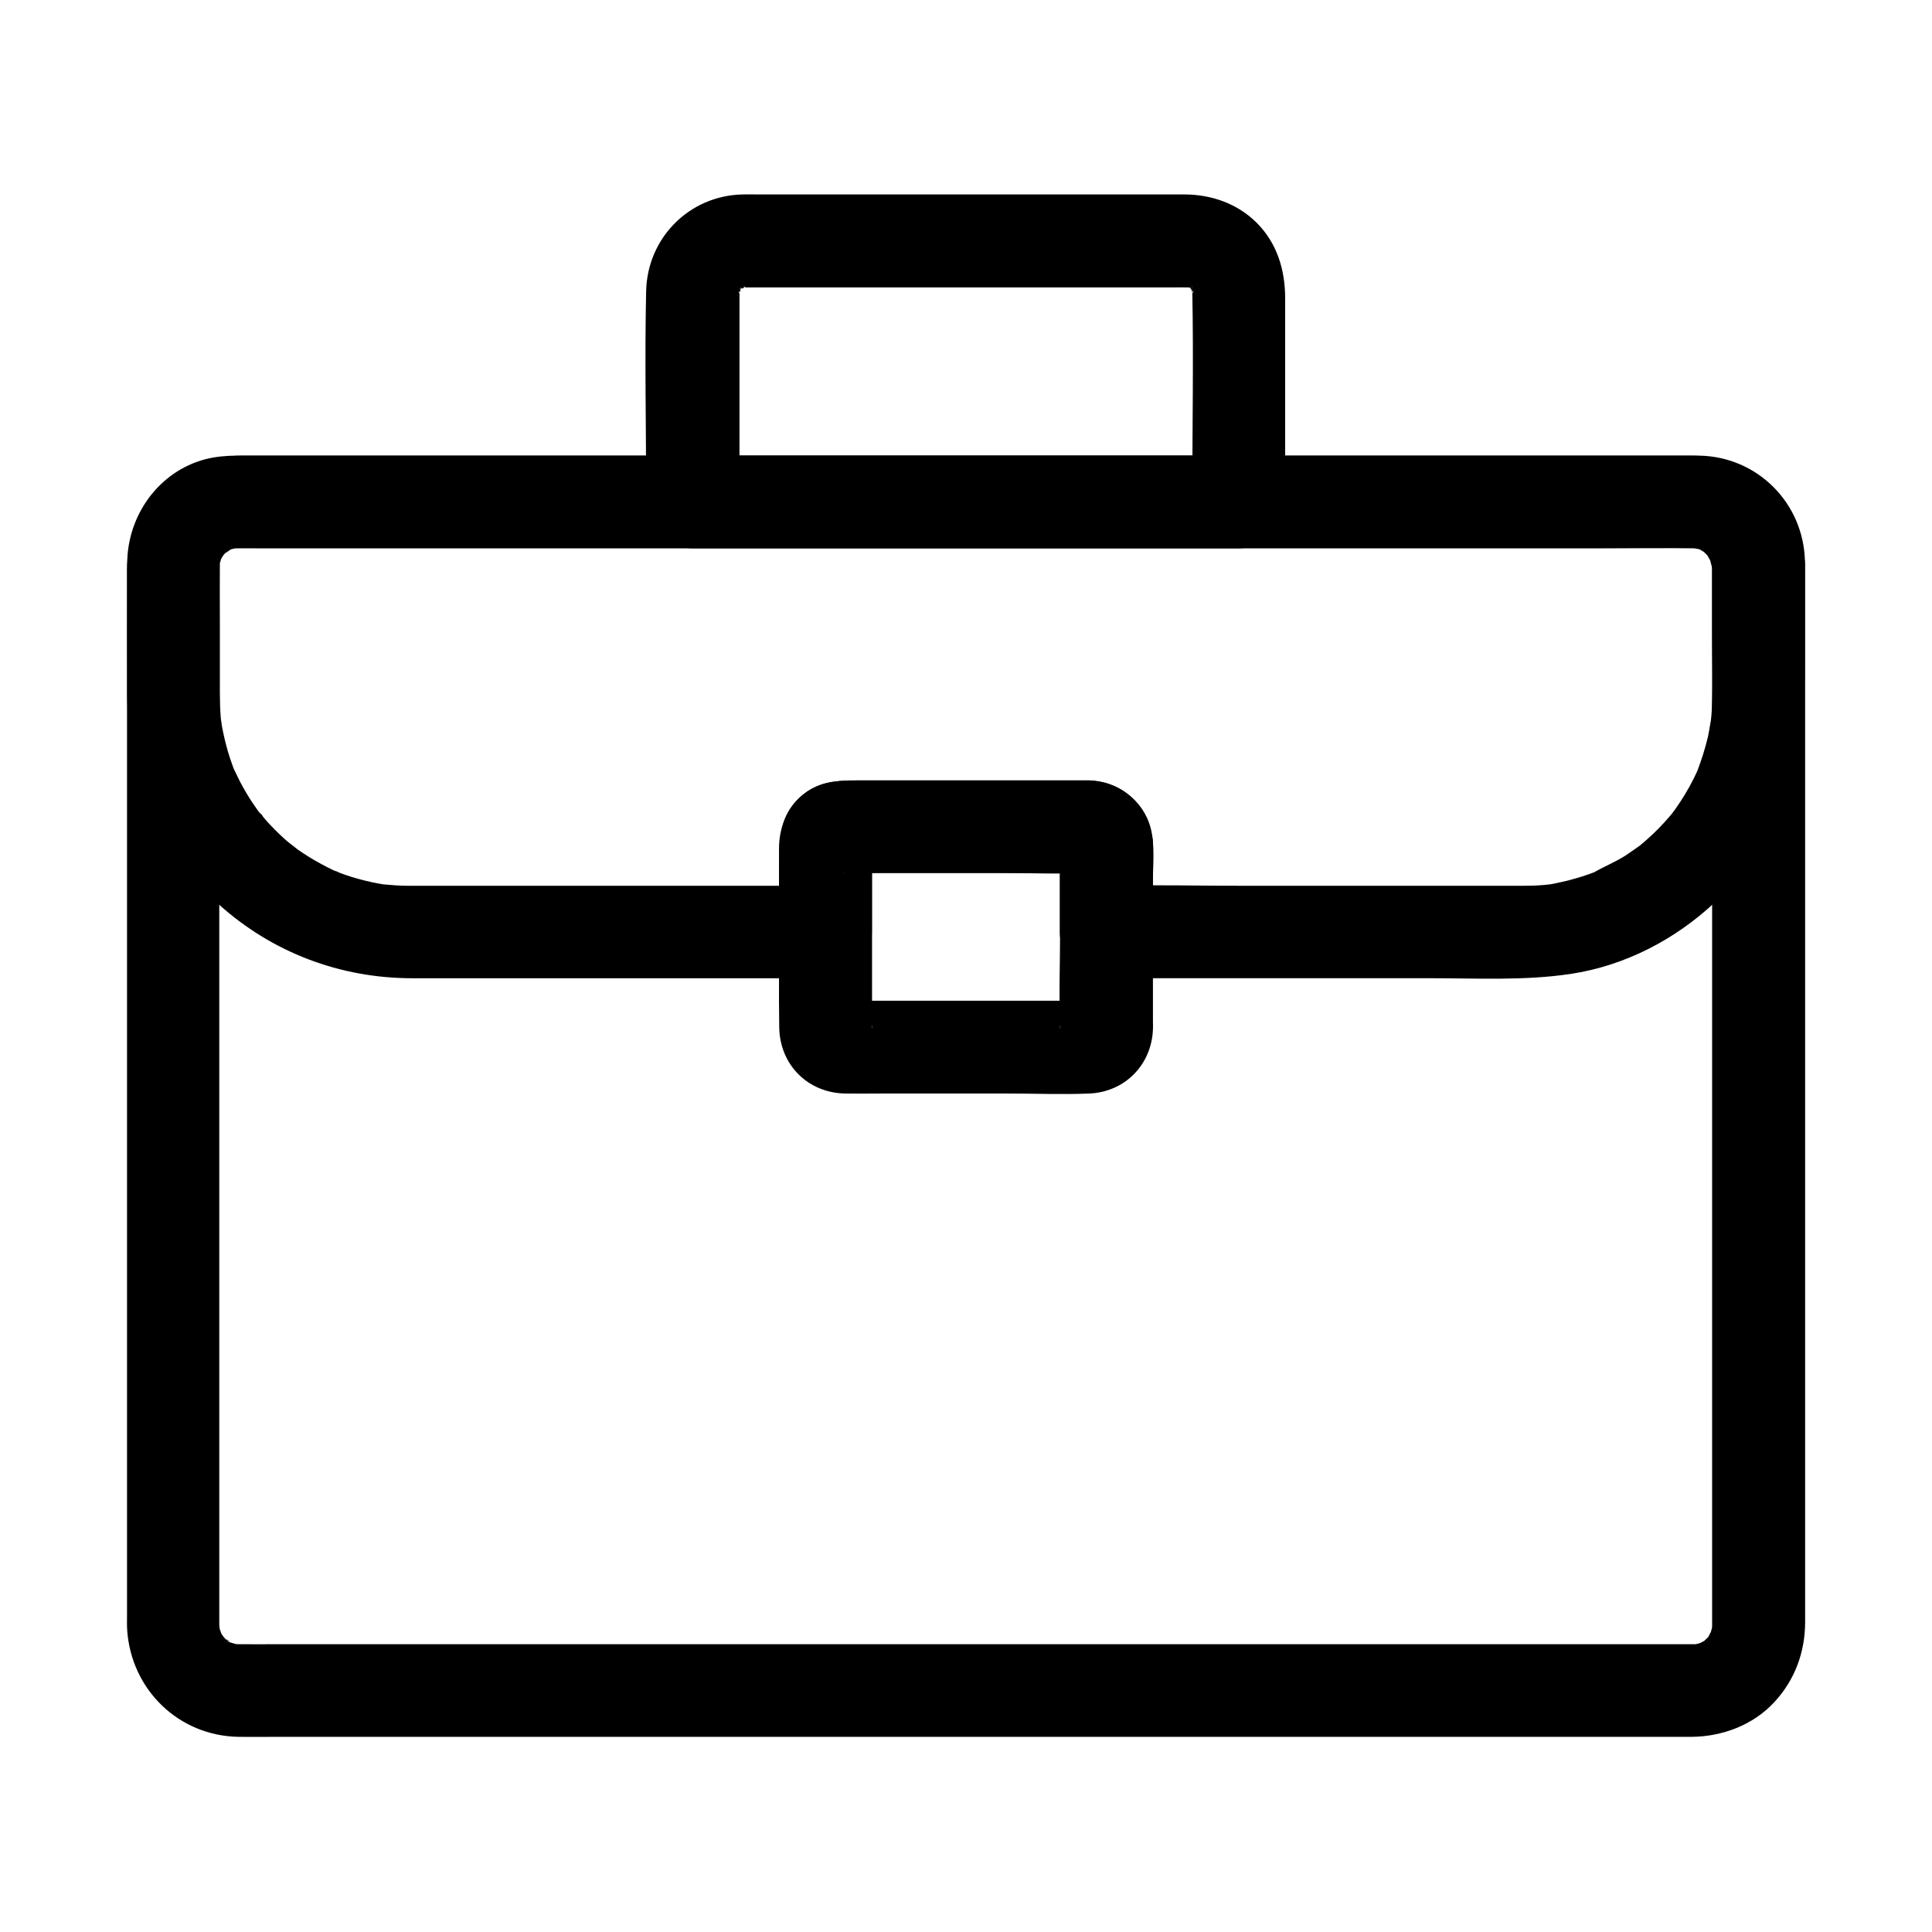 <?xml version="1.0" encoding="UTF-8"?>
<!-- Uploaded to: SVG Repo, www.svgrepo.com, Generator: SVG Repo Mixer Tools -->
<svg fill="#000000" width="800px" height="800px" version="1.1" viewBox="144 144 512 512" xmlns="http://www.w3.org/2000/svg">
 <g>
  <path d="m597.73 294.27v11.121 29.617 42.066 48.855 49.84 45.266 34.391 18.008 1.277 0.098c0 0.344-0.051 0.688-0.051 1.031 0.098 1.426 0.543-2.609 0.195-1.23-0.148 0.641-0.297 1.277-0.492 1.918-0.098 0.297-0.297 0.641-0.297 0.934 0 0 1.23-2.41 0.59-1.426-0.344 0.543-0.641 1.133-0.934 1.723-0.246 0.441-1.18 1.625 0.051 0.098 1.23-1.574 0.246-0.297-0.098 0-0.441 0.441-0.984 0.887-1.379 1.328-0.738 0.836 1.18-0.887 1.23-0.934-0.246 0.051-0.59 0.395-0.789 0.543-0.543 0.297-1.18 0.59-1.723 0.934-0.984 0.641 1.426-0.59 1.426-0.59-0.395 0.051-0.836 0.297-1.277 0.395-0.641 0.195-1.328 0.246-1.969 0.441 0.246-0.098 3.199-0.195 1.23-0.246h-0.688-0.051-0.836-13.188-26.914-37.293-44.672-49.25-50.281-48.461-43.59-35.672-24.746c-3.492 0-7.035 0.051-10.527 0h-0.195c-0.344 0-0.688-0.051-1.031-0.051-1.23 0.051 1.625 0.246 1.574 0.246-0.297-0.098-0.688-0.098-0.984-0.195-0.641-0.148-1.277-0.395-1.918-0.543-1.18-0.297 1.426 0.641 1.426 0.641-0.297-0.246-0.836-0.395-1.18-0.59-0.543-0.297-1.082-0.836-1.625-1.031 1.918 0.641 1.82 1.574 0.984 0.688-0.246-0.246-0.492-0.441-0.688-0.688-0.344-0.344-1.82-2.117-0.543-0.441 1.277 1.672-0.195-0.441-0.492-0.934-0.148-0.297-0.297-0.59-0.441-0.887-0.641-0.984 0.59 1.426 0.59 1.426-0.098-0.641-0.441-1.277-0.59-1.918-0.098-0.344-0.098-0.641-0.195-0.984-0.297-1.18 0.195 1.625 0.195 1.574 0.098-0.246-0.051-1.18-0.051-1.379v-3.102-21.453-36.754-46.297-50.086-48.07-40.492-26.668-6.445-1.133-0.051c0-0.344 0.051-0.688 0.051-1.031-0.051-1.23-0.246 1.625-0.246 1.574 0.148-0.492 0.195-1.133 0.344-1.625 0.148-0.543 0.984-2.656 0.148-0.688-0.836 1.969 0.148-0.148 0.395-0.59s1.625-2.312 0.297-0.641 0.344-0.297 0.738-0.688c0.246-0.195 0.492-0.395 0.738-0.641 0.738-0.836-1.18 0.887-1.23 0.934 0.59-0.148 1.426-0.887 1.918-1.18 0.246-0.148 0.641-0.246 0.887-0.441 0 0-2.559 0.887-1.426 0.641 0.738-0.195 1.477-0.441 2.215-0.59 2.016-0.492-2.707 0.051-0.59 0.098h0.688 0.051 0.887 4.82 20.715 32.621 41.477 47.281 50.281 49.742 46.348 39.852 30.453 17.711 3.102 0.195 0.344c0.297 0 0.738 0.098 1.031 0.051 0.051 0-2.805-0.543-1.574-0.195 0.738 0.195 1.523 0.395 2.262 0.543 1.969 0.441-2.215-1.277-0.543-0.246 0.543 0.344 1.133 0.688 1.672 0.984 1.723 0.984-1.82-1.77-0.441-0.344 0.441 0.441 0.887 0.934 1.379 1.379 1.426 1.379-1.328-2.164-0.344-0.441 0.344 0.641 0.738 1.379 1.133 1.969 0.641 0.984-0.59-1.426-0.59-1.426 0.051 0.297 0.246 0.641 0.297 0.934 0.195 0.641 0.297 1.277 0.492 1.918 0.297 1.18-0.195-1.625-0.195-1.574 0.086 0.348 0.234 1.332 0.234 1.477 0.148 6.445 5.559 12.594 12.301 12.301 6.543-0.297 12.449-5.41 12.301-12.301-0.344-16.234-13.285-29.273-29.57-29.52h-2.609-16.973-30.16-39.902-46.84-50.43-50.527-47.969-41.77-32.766-20.367-4.527c-7.922 0.051-15.301 2.805-21.105 8.215-6.148 5.707-9.102 13.922-9.152 22.141v5.953 26.176 40.492 48.66 50.578 46.938 36.898 21.207c0 1.379-0.051 2.754 0.051 4.133 1.133 15.695 13.676 27.898 29.52 28.141 3.199 0.051 6.348 0 9.543 0h24.254 35.523 43.984 48.855 51.02 49.742 45.066 37.59 26.668 12.742c8.168-0.051 16.336-3.102 21.941-9.152 5.512-5.902 8.215-13.332 8.215-21.352v-17.219-34.391-45.266-50.527-49.594-42.41-29.617-10.578c0-6.445-5.656-12.594-12.301-12.301-6.738 0.441-12.348 5.508-12.348 12.395z"/>
  <path d="m424.94 367.77v22.336c0 8.707-0.344 17.516 0 26.223 0 0.148-0.051 0.344 0 0.492-0.641-3.738 4.082-8.117 7.625-7.625-0.59-0.098-1.23 0-1.82 0h-10.527-32.914-13.629c-1.969 0-4.231-0.297-6.199 0 3.543-0.492 8.266 3.887 7.625 7.625 0.051-0.148 0-0.344 0-0.492 0.051-1.18 0-2.363 0-3.543v-14.168-28.93-1.969c0.441 0-1.23 4.184-1.031 3.836-0.641 1.082-1.672 2.117-2.754 2.754 0.098-0.051-3.641 1.523-3.836 1.031 0 0.051 0.543 0 0.59 0 2.856 0.148 5.707 0 8.562 0h31.883c7.773 0 15.645 0.344 23.418 0 0.098 0 0.543 0.051 0.59 0 0.051-0.051-1.918-0.246-1.969-0.297-3.445-0.68-5.414-3.977-5.613-7.273 0.441 6.394 5.363 12.594 12.301 12.301 6.297-0.297 12.742-5.41 12.301-12.301-0.641-9.398-7.281-16.68-16.973-16.973h-1.82-11.121-35.227-13.234c-5.656 0-11.07 0.492-15.5 4.773-4.871 4.676-5.164 10.527-5.164 16.68v15.645c0 9.496-0.148 18.941 0 28.438 0.195 9.891 7.578 17.27 17.465 17.465 3 0.051 6.004 0 9.004 0h34.34c7.086 0 14.168 0.297 21.254 0 9.445-0.344 16.582-7.527 16.973-16.973 0.051-0.738 0-1.426 0-2.164v-13.234-31.586-2.066c0-6.445-5.656-12.594-12.301-12.301-6.688 0.289-12.297 5.406-12.297 12.297z"/>
  <path d="m597.73 292.74v19.238c0 6.742 0.297 13.531-0.098 20.27-0.051 0.789-0.098 1.574-0.195 2.363-0.051 0.441-0.098 0.887-0.148 1.328-0.098 1.379 0.246-1.77 0.246-1.574-0.395 1.625-0.543 3.297-0.934 4.969-0.738 3.148-1.723 6.148-2.856 9.152-0.738 1.918 1.328-2.805 0.098-0.246-0.344 0.688-0.641 1.379-0.984 2.066-0.738 1.477-1.523 2.902-2.363 4.281-0.738 1.18-1.477 2.363-2.312 3.543-0.492 0.688-1.031 1.379-1.523 2.117-0.098 0.098 1.82-2.164 0.934-1.23-0.344 0.395-0.688 0.836-1.031 1.23-1.969 2.312-4.082 4.477-6.348 6.445-0.59 0.492-1.133 0.984-1.723 1.477-2.164 1.82 1.871-1.328 0.195-0.148-1.328 0.934-2.656 1.871-3.984 2.754-2.707 1.723-5.609 2.856-8.316 4.43-0.148 0.098 2.656-1.082 1.426-0.59-0.395 0.148-0.836 0.344-1.23 0.492-0.738 0.297-1.426 0.543-2.164 0.789-1.574 0.543-3.148 0.984-4.773 1.426-1.426 0.344-2.805 0.641-4.231 0.934-0.441 0.098-3.344 0.492-1.031 0.195s-0.836 0.051-1.426 0.098c-1.77 0.148-3.543 0.195-5.312 0.195h-3.344-17.219-53.629c-11.855 0-23.812-0.297-35.672 0h-0.59c4.082 4.082 8.215 8.215 12.301 12.301v-12.348c0-4.871 0.688-10.629-0.59-15.398-2.016-7.43-8.855-12.25-16.383-12.449h-2.066-11.266-34.586-13.039c-4.43 0-8.609-0.051-12.695 2.312-5.609 3.297-8.414 9.348-8.414 15.645v7.43 14.809l12.301-12.301h-60.664-38.277-10.086-1.523c-2.312 0-4.574-0.195-6.84-0.395-2.016-0.195 1.133 0.148 1.277 0.195-0.641-0.148-1.328-0.195-2.016-0.344-1.328-0.246-2.609-0.492-3.938-0.836-2.363-0.59-4.676-1.277-6.938-2.164-0.59-0.246-1.23-0.492-1.82-0.738 3.543 1.18 1.379 0.59 0.543 0.195-1.18-0.543-2.363-1.133-3.492-1.77-2.117-1.133-4.133-2.41-6.051-3.738-0.934-0.641-3.445-3.102-0.641-0.395-0.934-0.887-2.016-1.625-2.953-2.508-1.77-1.574-3.445-3.297-5.019-5.066-0.688-0.789-1.328-1.723-2.066-2.461 2.461 2.508 0.934 1.23 0.344 0.441-0.492-0.688-0.984-1.426-1.477-2.117-1.277-1.871-2.41-3.836-3.492-5.856-0.543-1.082-1.031-2.164-1.574-3.246-1.082-2.215 1.082 2.856 0.195 0.543-0.246-0.59-0.492-1.23-0.688-1.82-0.836-2.262-1.523-4.625-2.066-6.988-0.246-1.082-0.492-2.164-0.688-3.297-0.098-0.641-0.195-1.328-0.344-2.016 0.836 3.984 0.148 0.934 0.051-0.098-0.195-2.363-0.246-4.723-0.246-7.086v-18.402c0-5.266-0.051-10.527 0-15.742v-0.297c0 0.148 0.051-1.477 0.051-1.379 0.441 2.016-0.441 2.609-0.051 0.984 0.098-0.441 0.441-1.082 0.441-1.574-0.246 0.59-0.492 1.18-0.738 1.723 0.195-0.395 0.344-0.789 0.59-1.133 0.297-0.492 0.836-1.082 1.031-1.625-0.344 1.031-1.871 2.117-0.297 0.543 1.082-1.082 1.82-0.738-0.543 0.297 0.543-0.246 1.082-0.738 1.625-1.031 0.344-0.195 0.836-0.344 1.133-0.59-2.312 1.625-1.918 0.738-0.492 0.395 1.379-0.344 2.363 0.148-0.688 0 0.441 0.051 0.934-0.051 1.328-0.051h0.051c2.41-0.051 4.82 0 7.184 0h46.199 74.488 87.332 83 63.418c8.953 0 17.957-0.148 26.914 0h0.098c-0.148 0 1.523 0 1.328 0.051-0.641-0.098-1.277-0.195-1.969-0.246 0.441 0.098 0.836 0.148 1.277 0.297 0.344 0.098 0.934 0.395 1.23 0.395-0.59-0.246-1.18-0.492-1.723-0.738 0.395 0.195 0.789 0.344 1.133 0.59 0.492 0.297 1.082 0.836 1.625 1.031-0.246-0.098-2.262-2.066-1.031-0.738 0.344 0.395 0.887 1.082 1.328 1.379-0.395-0.492-0.738-0.984-1.133-1.477 0.246 0.344 0.492 0.688 0.688 1.082 0.246 0.344 0.395 0.738 0.641 1.133 1.18 2.016-0.789-2.856-0.297-0.543 0.098 0.543 0.246 1.379 0.441 1.918-0.098-0.641-0.195-1.277-0.246-1.969 0.047 0.391 0.098 0.836 0.098 1.277 0.148 6.445 5.559 12.594 12.301 12.301 6.543-0.297 12.449-5.41 12.301-12.301-0.344-15.398-12.547-27.699-27.996-27.996h-1.871-12.941-55.695-81.328-89.297-80.293-54.121-11.855c-2.856 0-5.707 0.246-8.461 0.934-12.496 3.297-20.715 14.957-20.762 27.652-0.051 11.512 0 23.074 0 34.586 0 20.961 8.562 41.574 24.207 55.695 14.168 12.793 32.227 19.633 51.316 19.633h26.914 77.492 5.117c6.641 0 12.301-5.656 12.301-12.301v-11.121-8.02c0-1.277 0.195-2.754 0-4.035 0.148 0.984-0.492 2.754-1.031 3.789-0.543 1.031-1.672 2.117-2.754 2.754 0.344-0.195-3.887 1.477-3.887 1.031h0.395c0.887 0.098 1.871 0 2.754 0h11.465 32.227 12.941c1.672 0 3.641 0.297 5.312 0-2.461 0.441-5.461-1.82-6.594-3.789-0.344-0.543-1.277-3.297-1.031-3.738-0.195 0.395 0 1.523 0 1.918v7.871 13.332c0 6.641 5.656 12.301 12.301 12.301h30.801 55.25c12.301 0 24.848 0.688 37-1.133 28.832-4.328 53.383-27.797 59.977-55.988 2.066-8.855 2.066-17.664 2.066-26.668v-25.043-1.723c0-6.445-5.656-12.594-12.301-12.301-6.609 0.355-12.219 5.473-12.219 12.359z"/>
  <path d="m472.37 264.75h-49.152-77.688-17.859l12.301 12.301v-52.988-2.754-0.148c0 0.195 0.051-0.934 0.051-1.031 0-1.574-0.887 3.148-0.051 0.984 0.098-0.297 0.395-0.984 0.395-1.23-0.051 2.066-1.133 2.215-0.441 1.18 0.246-0.395 1.477-1.969 0.098-0.344-1.477 1.672 0.195-0.098 0.492-0.441s1.523-1.426 0-0.051c-1.574 1.426-0.051 0.195 0.344-0.098 1.082-0.688 0.887 0.395-1.18 0.441 0.246 0 0.984-0.297 1.23-0.395 2.164-0.836-2.559 0.098-0.984 0.051 0.051 0 1.23-0.051 1.031-0.051h0.098 1.379 19.875 67.996 24.355c1.477 0 2.902-0.051 4.379 0h0.051 0.688c2.312 0-2.262-0.789-0.984-0.098 0.297 0.148 1.277 0.492 1.574 0.441-0.297 0-2.707-1.477-1.18-0.441 0.148 0.098 0.887 0.641 1.082 0.688-1.523-1.23-1.918-1.574-1.23-0.934 0.246 0.195 0.492 0.441 0.688 0.641 0.246 0.246 0.59 0.738 0.836 0.934-1.77-1.277-1.426-1.918-0.641-0.641 0.836 1.426-0.246 1.082-0.297-0.887 0 0.246 0.297 1.031 0.395 1.23 0.789 2.016-0.395-1.426-0.098-1.328 0.098 0 0.051 1.18 0.051 1.379v0.148c0.344 17.957 0 36.016 0 53.973v1.723c0 6.445 5.656 12.594 12.301 12.301 6.641-0.297 12.301-5.41 12.301-12.301v-53.973c0-7.477-2.117-14.562-7.527-19.977-5.066-5.066-11.906-7.477-19.039-7.527h-19.285-70.012-24.254c-1.23 0-2.461-0.051-3.641 0-14.121 0.297-25.238 11.465-25.586 25.586-0.395 17.957 0 35.965 0 53.973v1.918c0 6.641 5.656 12.301 12.301 12.301h49.152 77.688 17.859c6.445 0 12.594-5.656 12.301-12.301-0.156-6.594-5.269-12.254-12.16-12.254z"/>
 </g>
</svg>